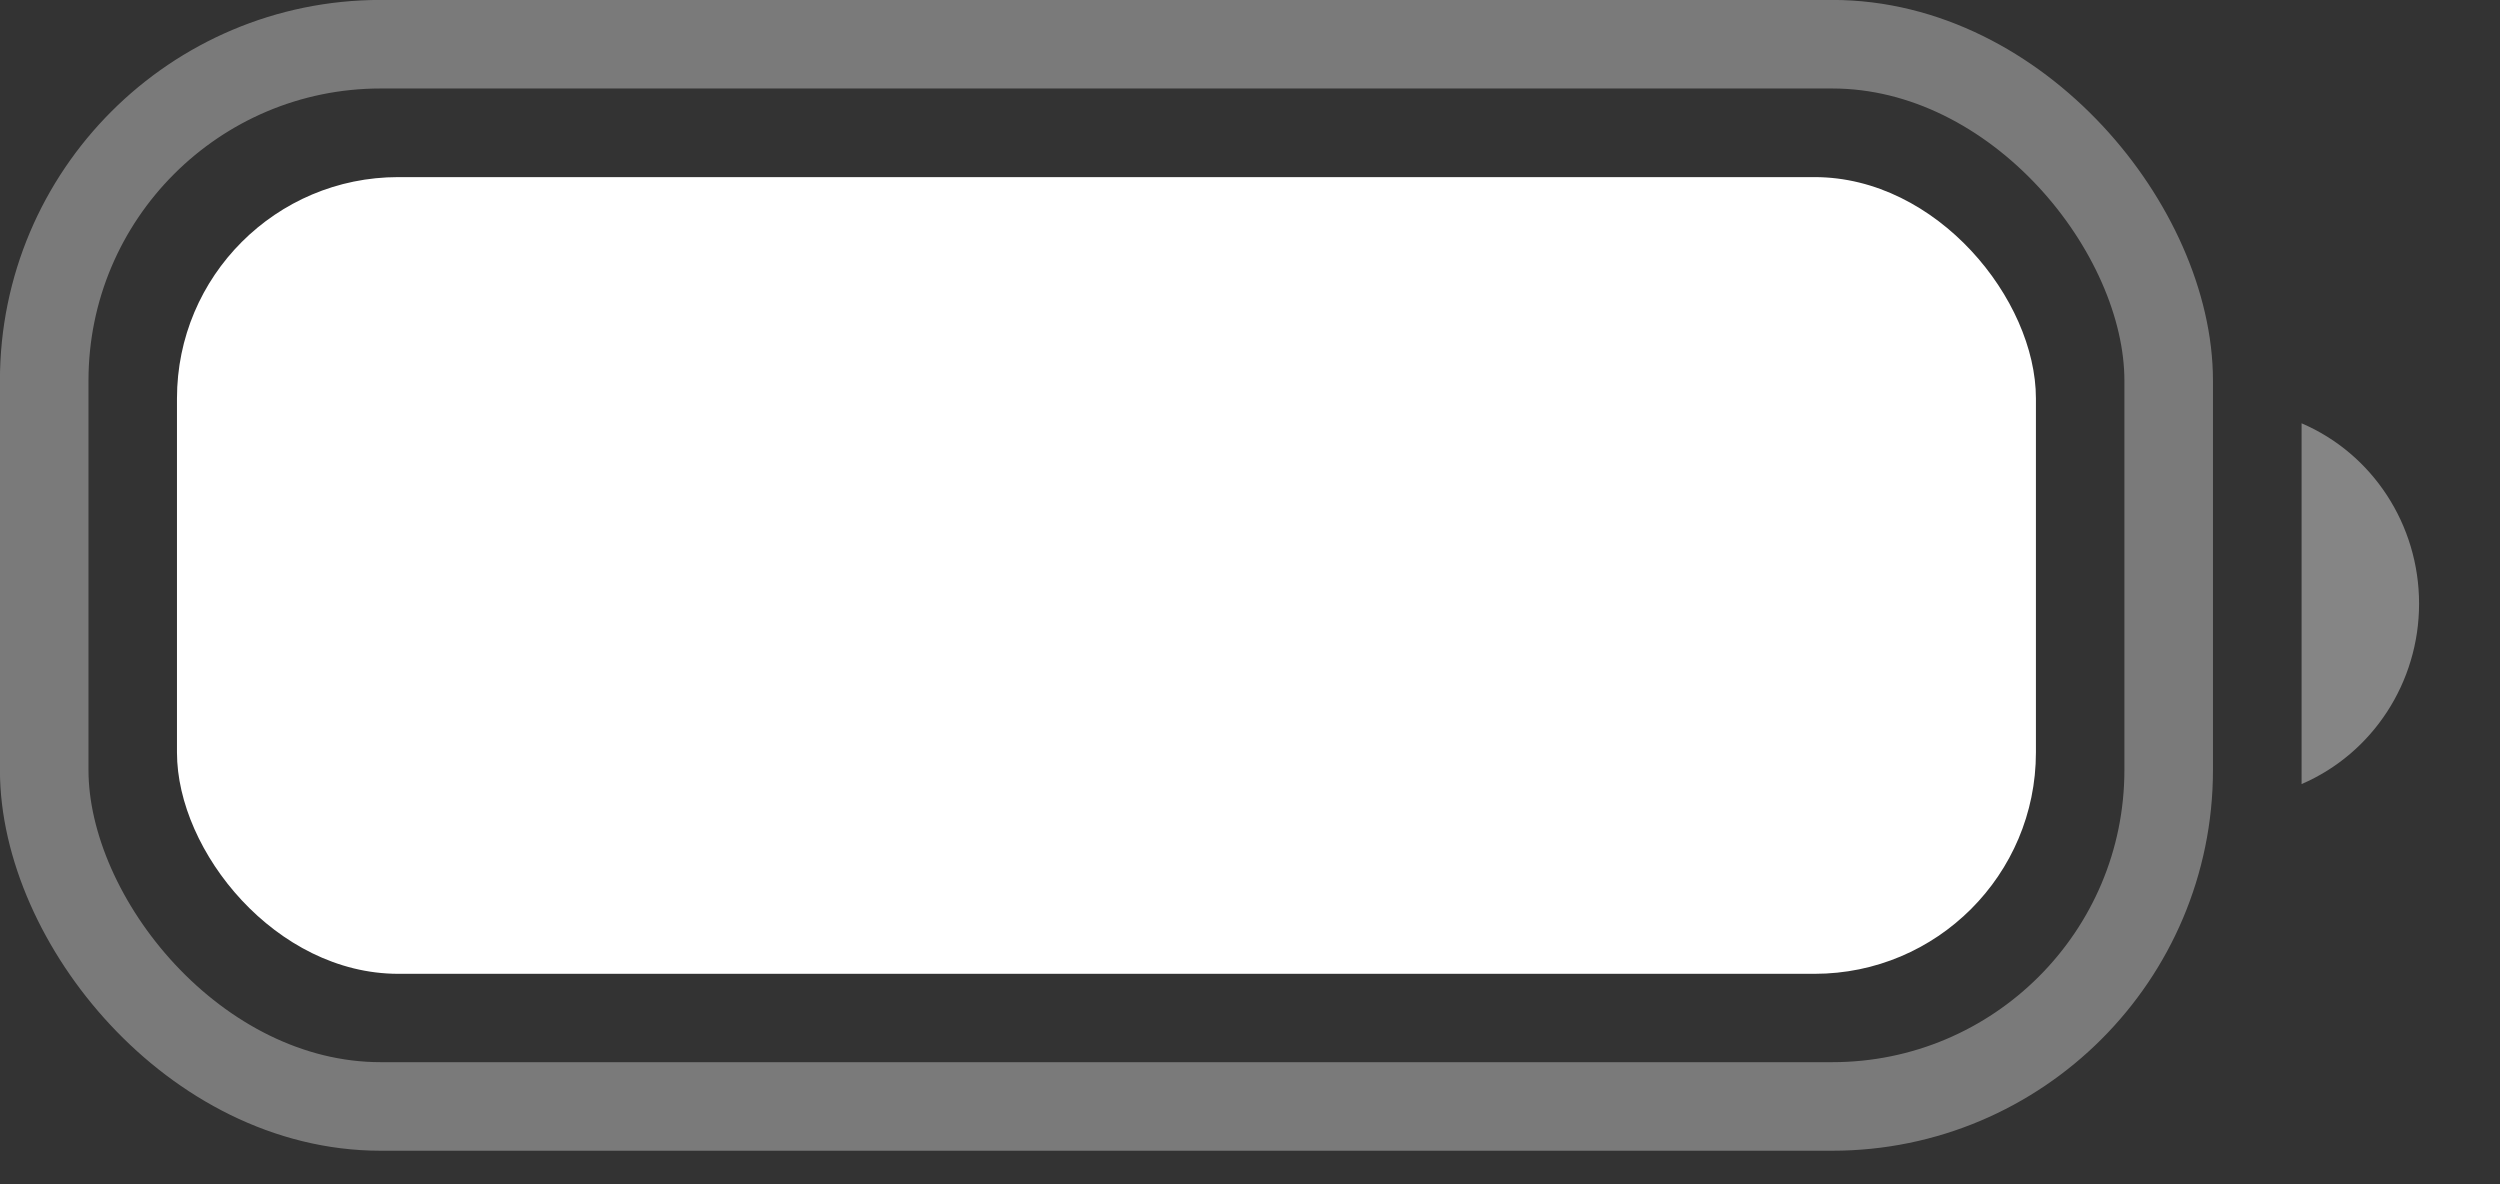 <?xml version="1.0" encoding="utf-8"?>
<svg xmlns="http://www.w3.org/2000/svg" fill="none" height="100%" overflow="visible" preserveAspectRatio="none" style="display: block;" viewBox="0 0 19 9" width="100%">
<rect x="0" y="0" width="19" height="9" fill="#333333" stroke="none"/>
<g id="Battery">
<rect height="8.073" id="Border" opacity="0.35" rx="2.557" stroke="white" stroke-width="0.673" width="16.146" x="0.336" y="0.336"/>
<path d="M17.492 3.217V5.959C18.033 5.726 18.385 5.186 18.385 4.588C18.385 3.989 18.033 3.449 17.492 3.217" fill="white" id="Cap" opacity="0.4"/>
<rect fill="white" height="6.055" id="Capacity" rx="1.682" width="14.128" x="1.345" y="1.346"/>
</g>
</svg>